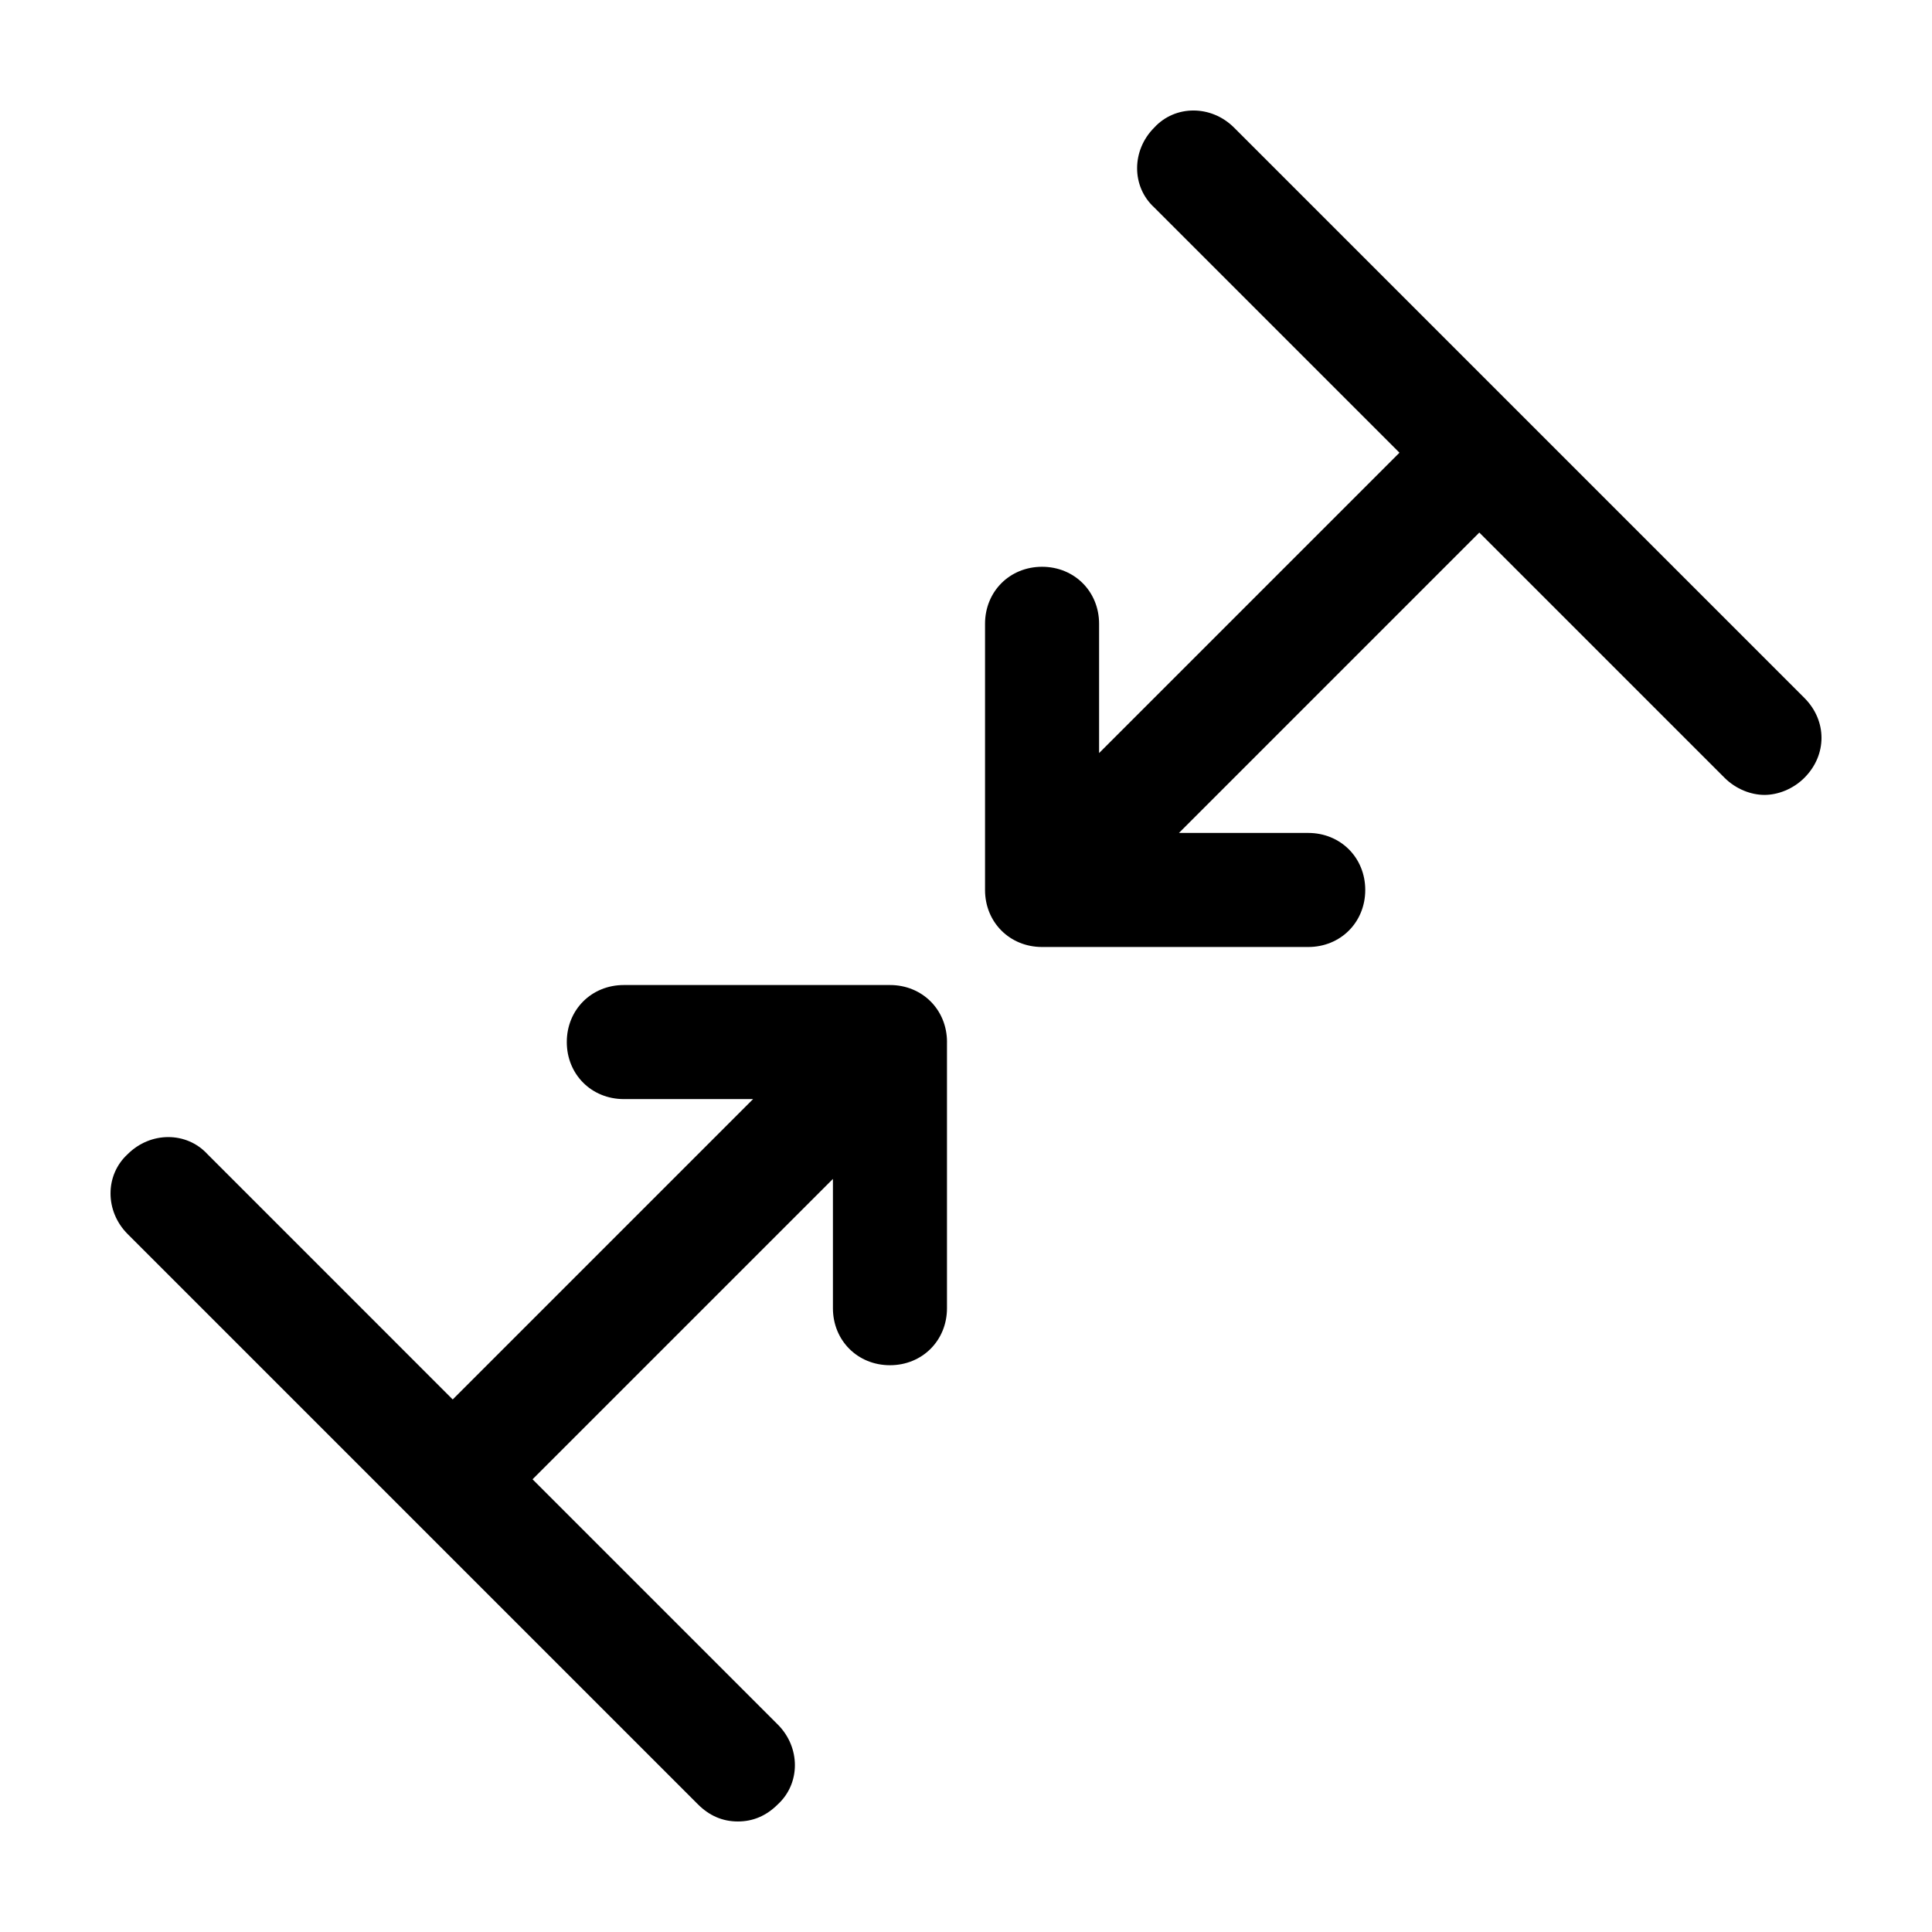 <?xml version="1.0" encoding="UTF-8"?>
<!-- Uploaded to: SVG Repo, www.svgrepo.com, Generator: SVG Repo Mixer Tools -->
<svg fill="#000000" width="800px" height="800px" version="1.1" viewBox="144 144 512 512" xmlns="http://www.w3.org/2000/svg">
 <path d="m394.96 420.15v70.535c0 8.566-6.551 15.113-15.113 15.113-8.566 0-15.113-6.551-15.113-15.113v-34.258l-79.605 79.598 64.992 64.992c6.047 6.047 6.047 15.617 0 21.16-3.023 3.023-6.551 4.531-10.578 4.531-4.031 0-7.559-1.512-10.578-4.535l-151.14-151.14c-6.047-6.047-6.047-15.617 0-21.16 6.047-6.047 15.617-6.047 21.16 0l64.988 64.996 79.602-79.602h-34.258c-8.566 0-15.113-6.551-15.113-15.113 0-8.566 6.551-15.113 15.113-15.113h70.535c8.562-0.004 15.113 6.547 15.113 15.113zm227.22-91.191-151.14-151.14c-6.047-6.047-15.617-6.047-21.16 0-6.047 6.047-6.047 15.617 0 21.16l64.992 64.992-79.602 79.602v-34.258c0-8.566-6.551-15.113-15.113-15.113-8.566 0-15.113 6.551-15.113 15.113v70.535c0 8.566 6.551 15.113 15.113 15.113h70.535c8.566 0 15.113-6.551 15.113-15.113 0-8.566-6.551-15.113-15.113-15.113h-34.258l79.598-79.605 64.992 64.992c3.023 3.023 7.055 4.535 10.578 4.535 3.527 0 7.559-1.512 10.578-4.535 6.047-6.047 6.047-15.113 0.004-21.16z"/>
</svg>